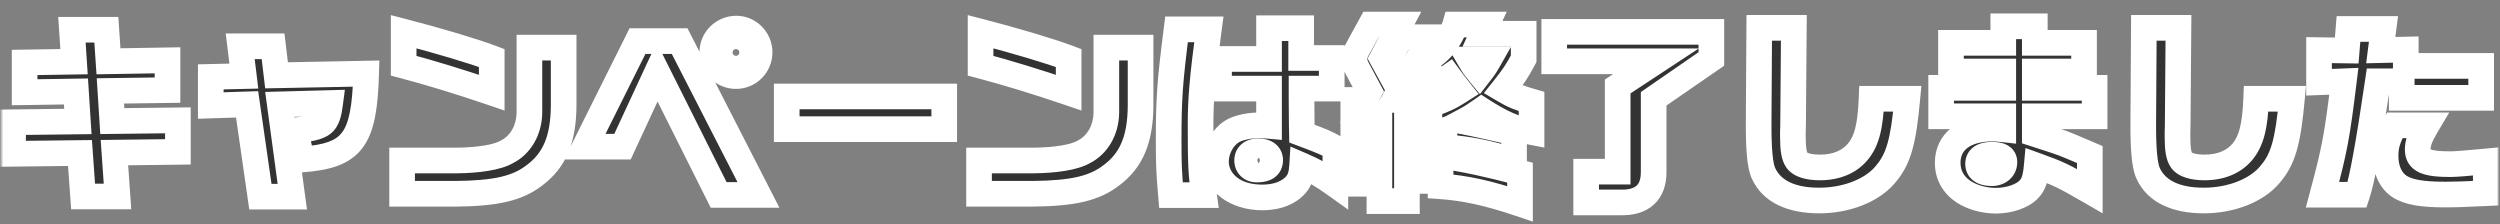 <svg width="390" height="35" viewBox="0 0 390 35" fill="none" xmlns="http://www.w3.org/2000/svg">
<rect x="0" y="0" width="390" height="35" fill="#808080" stroke="none"/>
<mask id="mask0_813_1996" style="mask-type:alpha" maskUnits="userSpaceOnUse" x="0" y="0" width="390" height="35">
<rect width="390" height="35" fill="#EA4444"/>
</mask>
<g mask="url(#mask0_813_1996)">
<mask id="path-2-outside-1_813_1996" maskUnits="userSpaceOnUse" x="0" y="1" width="390" height="34" fill="black">
<rect fill="white" y="1" width="390" height="34"/>
<path d="M2.04 23.99V19.07L12.15 18.95L11.85 14.27L3.84 14.39V9.74L11.55 9.62L11.22 4.64H16.59L16.92 9.56L26.13 9.41V14.06L17.22 14.18L17.52 18.89L27.75 18.77V23.69L17.85 23.81L18.33 30.65H12.96L12.48 23.87L2.04 23.99ZM32.88 16.46V11.99L38.04 11.87L37.47 7.22H42.6L43.14 11.75L57.12 11.48C56.82 21.89 55.02 24.29 47.04 24.89L46.14 20.33C50.58 19.85 51.06 19.46 51.51 16.07L43.65 16.28L45.6 30.68H40.62L38.55 16.28L32.88 16.46ZM62.97 10.25V4.94C68.31 6.32 74.04 8.03 76.71 9.05V14.45C72.06 12.86 66.87 11.27 62.97 10.25ZM82.59 7.43H87.93V16.46C87.9 21.71 86.52 25.01 83.37 27.35C80.73 29.39 77.4 30.17 71.04 30.23H62.73V25.04H71.13C74.7 25.01 77.61 24.53 79.02 23.72C81.21 22.64 82.56 20.3 82.59 17.54V7.43ZM114.87 4.46C116.85 4.46 118.5 6.14 118.5 8.15C118.5 10.22 116.85 11.87 114.81 11.87C112.77 11.87 111.12 10.22 111.12 8.15C111.12 6.11 112.8 4.46 114.87 4.46ZM114.78 6.71C114 6.71 113.34 7.37 113.34 8.18C113.34 8.99 114 9.65 114.81 9.65C115.62 9.65 116.28 8.99 116.28 8.18C116.28 7.37 115.62 6.71 114.78 6.71ZM91.23 22.88L99.45 6.41H106.02L118.32 30.41H112.11L102.51 11.24L97.11 22.88H91.23ZM122.73 15.05H147.3V20.15H122.73V15.05ZM152.97 10.25V4.94C158.31 6.32 164.04 8.03 166.71 9.05V14.45C162.06 12.86 156.87 11.27 152.97 10.25ZM172.59 7.43H177.93V16.46C177.9 21.71 176.52 25.01 173.37 27.35C170.73 29.39 167.4 30.17 161.04 30.23H152.73V25.04H161.13C164.7 25.01 167.61 24.53 169.02 23.72C171.21 22.64 172.56 20.3 172.59 17.54V7.43ZM183.54 4.58H188.58C187.59 11.99 187.29 15.41 187.29 19.37C187.29 25.79 187.35 26.96 187.83 30.44H182.67C182.37 26.96 182.31 25.58 182.31 22.07C182.31 15.32 182.49 12.83 183.54 4.58ZM197.97 19.64V13.82H190.17V9.2H197.97V4.4H202.98V9.05H207.75V13.82H203.04V15.41L203.07 19.34L203.1 20.84C206.28 22.04 206.82 22.25 208.32 23.09V28.82C206.22 27.32 205.08 26.66 203.13 25.82C203.04 27.29 202.8 27.98 202.23 28.73C201.12 30.05 199.26 30.8 196.92 30.8C192.69 30.8 189.69 28.49 189.69 25.22C189.69 23.27 190.8 21.26 192.39 20.39C193.35 19.88 194.91 19.55 196.47 19.55C196.8 19.55 197.31 19.58 197.97 19.64ZM196.26 23.6C195.21 23.6 194.55 24.14 194.55 25.01C194.55 25.88 195.15 26.45 196.05 26.45C197.46 26.45 198.15 25.97 198.15 24.98C198.15 24.11 197.46 23.6 196.26 23.6ZM211.2 20.9H214.38C214.26 24.92 214.11 27.29 213.84 28.67H210.81C211.17 26.51 211.26 25.46 211.26 23.09C211.26 22.4 211.26 21.89 211.2 20.9ZM211.11 19.55V15.59H212.88L213.63 14.24L211.74 10.7C211.44 10.16 211.29 9.62 211.29 9.2C211.29 8.72 211.44 8.21 211.8 7.61L213.87 3.83H218.4L215.61 9.11L216.15 10.1L218.52 5.81H223.23L219.18 12.71H222.06L223.35 16.25C225.39 15.56 226.23 15.14 227.73 14.18C227.13 13.43 226.95 13.22 226.05 11.99C224.76 12.89 224.19 13.16 222.87 13.61V9.08C224.61 8.24 226.38 6.02 227.01 3.83H231.93L231.27 5.27H237.69V9.17C236.67 11.09 236.13 11.9 234.48 13.97C236.1 14.93 236.85 15.23 238.92 15.83V20.6C236.28 20.09 234.18 19.16 231.12 17.18C229.92 18.02 229.47 18.32 228.27 18.95C229.86 19.25 234.03 20.18 236.19 20.69V25.13C232.35 23.87 229.29 23.27 225.33 22.94V20.33L223.35 21.02V28.22H220.5V20.87H222.99V18.86C222.24 19.46 222.06 19.52 221.01 19.55H219.48V31.37H215.19V19.55H211.11ZM217.53 15.59H219.33L218.67 13.73L217.53 15.59ZM232.29 9.29H229.29C229.89 10.31 229.98 10.46 230.82 11.48C231.54 10.55 231.66 10.4 232.29 9.29ZM224.73 29.06V24.29C228.54 24.83 232.14 25.61 237.12 26.93V31.79C232.17 30.11 228.54 29.33 224.73 29.06ZM242.46 9.56V4.97H266.97V9.2L257.97 15.41V26.87C257.97 30.05 256.17 31.67 252.75 31.58H247.44V26.78H252.36V13.49L258.33 9.56H242.46ZM274.44 4.34H279.84L279.72 19.55L279.69 20.63V21.35C279.69 23.3 279.87 24.38 280.32 25.01C280.86 25.73 282.12 26.12 283.92 26.12C286.44 26.12 288.48 25.28 289.83 23.66C291.21 21.98 291.78 19.76 291.96 15.41H297.54C296.91 22.25 296.16 24.86 294.06 27.29C291.96 29.75 288 31.28 283.8 31.28C279.36 31.28 276.36 29.81 275.1 27.02C274.56 25.85 274.32 23.27 274.35 18.95L274.44 4.34ZM302.82 18.14V13.7H312.51V11.15H304.35V6.68H312.51V4.1H317.43V6.68H325.11V11.15H317.43V13.7H326.76V18.14H317.43V20.9C320.52 21.89 321.09 22.1 321.78 22.34C322.65 22.67 322.98 22.82 326.01 24.11V29.81C321.81 27.38 321.06 27.05 317.73 25.85C317.55 27.83 317.25 28.76 316.5 29.54C315.51 30.59 313.44 31.31 311.37 31.31C309.75 31.31 308.16 30.92 306.81 30.2C304.89 29.15 303.84 27.47 303.84 25.4C303.84 22.07 306.48 20.06 310.86 20.06C311.31 20.06 311.7 20.09 312.51 20.18V18.14H302.82ZM310.77 24.14C309.3 24.14 308.58 24.62 308.58 25.58C308.58 26.51 309.33 27.02 310.77 27.02C311.88 27.02 312.69 26.3 312.69 25.28C312.69 24.5 312.06 24.14 310.77 24.14ZM334.44 4.34H339.84L339.72 19.55L339.69 20.63V21.35C339.69 23.3 339.87 24.38 340.32 25.01C340.86 25.73 342.12 26.12 343.92 26.12C346.44 26.12 348.48 25.28 349.83 23.66C351.21 21.98 351.78 19.76 351.96 15.41H357.54C356.91 22.25 356.16 24.86 354.06 27.29C351.96 29.75 348 31.28 343.8 31.28C339.36 31.28 336.36 29.81 335.1 27.02C334.56 25.85 334.32 23.27 334.35 18.95L334.44 4.34ZM361.77 7.82L366.09 7.88L366.36 4.52H371.82L371.4 7.82L375.3 7.73V10.28H387.06V15.26H374.67V12.68H370.95C369.48 22.67 368.52 27.92 367.71 30.38H362.31C364.2 23.3 364.56 21.47 365.64 12.68L361.77 12.83V7.82ZM373.59 19.55H378.57C377.52 21.32 377.16 22.31 377.16 23.33C377.16 25.04 378.48 25.61 382.26 25.61C383.07 25.61 384.9 25.46 387.78 25.19V30.14C384.6 30.29 383.1 30.35 381.48 30.35C377.85 30.35 375.78 29.99 374.37 29.12C372.96 28.22 372.15 26.48 372.15 24.32C372.15 22.7 372.51 21.53 373.59 19.55Z"/>
</mask>
<path d="M2.04 23.99V19.07L12.15 18.95L11.85 14.27L3.84 14.39V9.74L11.55 9.62L11.22 4.64H16.59L16.92 9.56L26.13 9.41V14.06L17.22 14.18L17.52 18.89L27.75 18.77V23.69L17.85 23.81L18.33 30.65H12.96L12.48 23.87L2.04 23.99ZM32.88 16.46V11.99L38.04 11.87L37.47 7.22H42.6L43.14 11.75L57.12 11.48C56.82 21.89 55.02 24.29 47.04 24.89L46.14 20.33C50.58 19.85 51.06 19.46 51.51 16.07L43.65 16.28L45.6 30.68H40.62L38.55 16.28L32.88 16.46ZM62.97 10.25V4.94C68.31 6.32 74.04 8.03 76.71 9.05V14.45C72.06 12.86 66.87 11.27 62.97 10.25ZM82.59 7.43H87.93V16.46C87.9 21.71 86.52 25.01 83.37 27.35C80.73 29.39 77.4 30.17 71.04 30.23H62.73V25.04H71.13C74.7 25.01 77.61 24.53 79.02 23.72C81.21 22.64 82.56 20.3 82.59 17.54V7.43ZM114.87 4.46C116.85 4.46 118.5 6.14 118.5 8.15C118.5 10.22 116.85 11.87 114.81 11.87C112.77 11.87 111.12 10.22 111.12 8.15C111.12 6.11 112.8 4.46 114.87 4.46ZM114.78 6.71C114 6.71 113.34 7.37 113.34 8.18C113.34 8.99 114 9.65 114.81 9.65C115.62 9.65 116.28 8.99 116.28 8.18C116.28 7.37 115.62 6.71 114.78 6.71ZM91.23 22.88L99.45 6.41H106.02L118.32 30.41H112.11L102.51 11.24L97.11 22.88H91.23ZM122.73 15.05H147.3V20.15H122.73V15.05ZM152.97 10.25V4.94C158.31 6.32 164.04 8.03 166.71 9.05V14.45C162.06 12.86 156.87 11.27 152.97 10.25ZM172.59 7.43H177.93V16.46C177.9 21.71 176.52 25.01 173.37 27.35C170.73 29.39 167.4 30.17 161.04 30.23H152.73V25.04H161.13C164.7 25.01 167.61 24.53 169.02 23.72C171.21 22.64 172.56 20.3 172.59 17.54V7.43ZM183.54 4.58H188.58C187.59 11.99 187.29 15.41 187.29 19.37C187.29 25.79 187.35 26.96 187.83 30.44H182.67C182.37 26.96 182.31 25.58 182.31 22.07C182.31 15.32 182.49 12.83 183.54 4.58ZM197.97 19.64V13.82H190.17V9.2H197.97V4.4H202.98V9.05H207.75V13.82H203.04V15.41L203.07 19.34L203.1 20.84C206.28 22.04 206.82 22.25 208.32 23.09V28.82C206.22 27.32 205.08 26.66 203.13 25.82C203.04 27.29 202.8 27.98 202.23 28.73C201.12 30.05 199.26 30.8 196.92 30.8C192.69 30.8 189.69 28.49 189.69 25.22C189.69 23.27 190.8 21.26 192.39 20.39C193.35 19.88 194.91 19.55 196.47 19.55C196.8 19.55 197.31 19.58 197.97 19.64ZM196.26 23.6C195.21 23.6 194.55 24.14 194.55 25.01C194.55 25.88 195.15 26.45 196.05 26.45C197.46 26.45 198.15 25.97 198.15 24.98C198.15 24.11 197.46 23.6 196.26 23.6ZM211.2 20.9H214.38C214.26 24.92 214.11 27.29 213.84 28.67H210.81C211.17 26.51 211.26 25.46 211.26 23.09C211.26 22.4 211.26 21.89 211.2 20.9ZM211.11 19.55V15.59H212.88L213.63 14.24L211.74 10.7C211.44 10.16 211.29 9.62 211.29 9.2C211.29 8.72 211.44 8.21 211.8 7.61L213.87 3.83H218.4L215.61 9.11L216.15 10.1L218.52 5.81H223.23L219.18 12.71H222.06L223.35 16.25C225.39 15.56 226.23 15.14 227.73 14.18C227.13 13.43 226.95 13.22 226.05 11.99C224.76 12.89 224.19 13.16 222.87 13.61V9.08C224.61 8.24 226.38 6.02 227.01 3.83H231.93L231.27 5.27H237.69V9.17C236.67 11.09 236.13 11.9 234.48 13.97C236.1 14.93 236.85 15.23 238.92 15.83V20.6C236.28 20.09 234.18 19.16 231.12 17.18C229.92 18.02 229.47 18.32 228.27 18.95C229.86 19.25 234.03 20.18 236.19 20.69V25.13C232.35 23.87 229.29 23.27 225.33 22.94V20.33L223.35 21.02V28.22H220.5V20.87H222.99V18.86C222.24 19.46 222.06 19.52 221.01 19.55H219.48V31.37H215.19V19.55H211.11ZM217.53 15.59H219.33L218.67 13.73L217.53 15.59ZM232.29 9.29H229.29C229.89 10.31 229.98 10.46 230.82 11.48C231.54 10.55 231.66 10.4 232.29 9.29ZM224.73 29.06V24.29C228.54 24.83 232.14 25.61 237.12 26.93V31.79C232.17 30.11 228.54 29.33 224.73 29.06ZM242.46 9.56V4.97H266.97V9.2L257.97 15.41V26.87C257.97 30.05 256.17 31.67 252.75 31.58H247.44V26.78H252.36V13.49L258.33 9.56H242.46ZM274.44 4.34H279.84L279.72 19.55L279.69 20.63V21.35C279.69 23.3 279.87 24.38 280.32 25.01C280.86 25.73 282.12 26.12 283.92 26.12C286.44 26.12 288.48 25.28 289.83 23.66C291.21 21.98 291.78 19.76 291.96 15.41H297.54C296.91 22.25 296.16 24.86 294.06 27.29C291.96 29.75 288 31.28 283.8 31.28C279.36 31.28 276.36 29.81 275.1 27.02C274.56 25.85 274.32 23.27 274.35 18.95L274.44 4.34ZM302.82 18.14V13.7H312.51V11.15H304.35V6.68H312.51V4.1H317.43V6.68H325.11V11.15H317.43V13.7H326.76V18.14H317.43V20.9C320.52 21.89 321.09 22.1 321.78 22.34C322.65 22.67 322.98 22.82 326.01 24.11V29.81C321.81 27.38 321.06 27.05 317.73 25.85C317.55 27.83 317.25 28.76 316.5 29.54C315.51 30.59 313.44 31.31 311.37 31.31C309.75 31.31 308.16 30.92 306.81 30.2C304.89 29.15 303.84 27.47 303.84 25.4C303.84 22.07 306.48 20.06 310.86 20.06C311.31 20.06 311.7 20.09 312.51 20.18V18.14H302.82ZM310.77 24.14C309.3 24.14 308.58 24.62 308.58 25.58C308.58 26.51 309.33 27.02 310.77 27.02C311.88 27.02 312.69 26.3 312.69 25.28C312.69 24.5 312.06 24.14 310.77 24.14ZM334.44 4.34H339.84L339.72 19.55L339.69 20.63V21.35C339.69 23.3 339.87 24.38 340.32 25.01C340.86 25.73 342.12 26.12 343.92 26.12C346.44 26.12 348.48 25.28 349.83 23.66C351.21 21.98 351.78 19.76 351.96 15.41H357.54C356.91 22.25 356.16 24.86 354.06 27.29C351.96 29.75 348 31.28 343.8 31.28C339.36 31.28 336.36 29.81 335.1 27.02C334.56 25.85 334.32 23.27 334.35 18.95L334.44 4.34ZM361.77 7.82L366.09 7.88L366.36 4.52H371.82L371.4 7.82L375.3 7.73V10.28H387.06V15.26H374.67V12.68H370.95C369.48 22.67 368.52 27.92 367.71 30.38H362.31C364.2 23.3 364.56 21.47 365.64 12.68L361.77 12.83V7.82ZM373.59 19.55H378.57C377.52 21.32 377.16 22.31 377.16 23.33C377.16 25.04 378.48 25.61 382.26 25.61C383.07 25.61 384.9 25.46 387.78 25.19V30.14C384.6 30.29 383.1 30.35 381.48 30.35C377.85 30.35 375.78 29.99 374.37 29.12C372.96 28.22 372.15 26.48 372.15 24.32C372.15 22.7 372.51 21.53 373.59 19.55Z" fill="#333333"/>
<path d="M2.04 23.99H0.04V26.013L2.063 25.99L2.04 23.99ZM2.04 19.07L2.016 17.07L0.04 17.094V19.07H2.04ZM12.15 18.95L12.174 20.95L14.281 20.925L14.146 18.822L12.15 18.95ZM11.85 14.27L13.846 14.142L13.724 12.242L11.82 12.27L11.85 14.27ZM3.84 14.39H1.84V16.42L3.87 16.39L3.84 14.39ZM3.84 9.74L3.809 7.74L1.84 7.771V9.74H3.84ZM11.55 9.62L11.581 11.62L13.685 11.587L13.546 9.488L11.55 9.62ZM11.22 4.64V2.64H9.083L9.224 4.772L11.22 4.64ZM16.59 4.64L18.585 4.506L18.46 2.64H16.59V4.64ZM16.92 9.56L14.925 9.694L15.052 11.591L16.953 11.56L16.92 9.56ZM26.13 9.41H28.13V7.377L26.097 7.41L26.13 9.41ZM26.13 14.06L26.157 16.06L28.13 16.033V14.06H26.13ZM17.22 14.18L17.193 12.18L15.09 12.209L15.224 14.307L17.22 14.18ZM17.52 18.89L15.524 19.017L15.645 20.912L17.544 20.89L17.52 18.89ZM27.75 18.77H29.75V16.746L27.727 16.77L27.75 18.77ZM27.75 23.69L27.774 25.69L29.75 25.666V23.69H27.75ZM17.85 23.81L17.826 21.81L15.707 21.836L15.855 23.95L17.85 23.81ZM18.33 30.65V32.65H20.475L20.325 30.51L18.33 30.65ZM12.96 30.65L10.965 30.791L11.097 32.65H12.96V30.65ZM12.48 23.87L14.475 23.729L14.342 21.849L12.457 21.87L12.48 23.87ZM4.04 23.99V19.07H0.04V23.99H4.04ZM2.064 21.07L12.174 20.95L12.126 16.95L2.016 17.07L2.064 21.07ZM14.146 18.822L13.846 14.142L9.854 14.398L10.154 19.078L14.146 18.822ZM11.82 12.27L3.81 12.39L3.87 16.39L11.88 16.27L11.82 12.27ZM5.84 14.39V9.74H1.84V14.39H5.84ZM3.871 11.74L11.581 11.62L11.519 7.62L3.809 7.74L3.871 11.74ZM13.546 9.488L13.216 4.508L9.224 4.772L9.554 9.752L13.546 9.488ZM11.22 6.64H16.59V2.64H11.22V6.64ZM14.595 4.774L14.925 9.694L18.916 9.426L18.585 4.506L14.595 4.774ZM16.953 11.56L26.163 11.41L26.097 7.41L16.887 7.56L16.953 11.56ZM24.13 9.41V14.06H28.13V9.41H24.13ZM26.103 12.06L17.193 12.18L17.247 16.18L26.157 16.06L26.103 12.06ZM15.224 14.307L15.524 19.017L19.516 18.763L19.216 14.053L15.224 14.307ZM17.544 20.89L27.773 20.77L27.727 16.77L17.497 16.89L17.544 20.89ZM25.75 18.77V23.69H29.75V18.77H25.75ZM27.726 21.69L17.826 21.81L17.874 25.81L27.774 25.69L27.726 21.69ZM15.855 23.95L16.335 30.79L20.325 30.51L19.845 23.67L15.855 23.95ZM18.33 28.65H12.96V32.65H18.33V28.65ZM14.955 30.509L14.475 23.729L10.485 24.011L10.965 30.791L14.955 30.509ZM12.457 21.87L2.017 21.99L2.063 25.99L12.503 25.87L12.457 21.87ZM32.88 16.46H30.88V18.524L32.944 18.459L32.88 16.46ZM32.88 11.99L32.834 9.991L30.88 10.036V11.99H32.88ZM38.04 11.87L38.087 13.87L40.294 13.818L40.025 11.627L38.04 11.87ZM37.47 7.22V5.22H35.21L35.485 7.463L37.47 7.22ZM42.6 7.22L44.586 6.983L44.376 5.22H42.6V7.22ZM43.14 11.75L41.154 11.987L41.368 13.785L43.179 13.75L43.14 11.75ZM57.12 11.48L59.119 11.538L59.18 9.44L57.081 9.48L57.12 11.48ZM47.04 24.89L45.078 25.277L45.421 27.017L47.19 26.884L47.04 24.89ZM46.14 20.33L45.925 18.342L43.755 18.576L44.178 20.717L46.14 20.33ZM51.51 16.07L53.493 16.333L53.801 14.008L51.457 14.071L51.51 16.07ZM43.65 16.28L43.597 14.281L41.369 14.34L41.668 16.548L43.65 16.28ZM45.6 30.68V32.68H47.889L47.582 30.412L45.6 30.68ZM40.62 30.68L38.64 30.965L38.887 32.68H40.62V30.68ZM38.55 16.28L40.53 15.995L40.275 14.224L38.486 14.281L38.55 16.28ZM34.88 16.46V11.99H30.88V16.46H34.88ZM32.926 13.989L38.087 13.87L37.993 9.871L32.834 9.991L32.926 13.989ZM40.025 11.627L39.455 6.977L35.485 7.463L36.055 12.113L40.025 11.627ZM37.47 9.22H42.6V5.22H37.47V9.22ZM40.614 7.457L41.154 11.987L45.126 11.513L44.586 6.983L40.614 7.457ZM43.179 13.75L57.159 13.48L57.081 9.48L43.101 9.75L43.179 13.75ZM55.121 11.422C55.047 13.988 54.882 15.96 54.579 17.495C54.276 19.027 53.858 20.001 53.361 20.662C52.443 21.884 50.819 22.6 46.89 22.896L47.19 26.884C51.241 26.58 54.507 25.796 56.559 23.065C57.547 21.75 58.134 20.135 58.503 18.27C58.87 16.409 59.043 14.177 59.119 11.538L55.121 11.422ZM49.002 24.503L48.102 19.943L44.178 20.717L45.078 25.277L49.002 24.503ZM46.355 22.318C47.465 22.198 48.435 22.074 49.241 21.887C50.048 21.699 50.867 21.412 51.566 20.857C53.023 19.698 53.286 17.889 53.493 16.333L49.527 15.807C49.284 17.641 49.082 17.722 49.077 17.726C49.044 17.752 48.882 17.864 48.337 17.99C47.79 18.117 47.035 18.222 45.925 18.342L46.355 22.318ZM51.457 14.071L43.597 14.281L43.703 18.279L51.563 18.069L51.457 14.071ZM41.668 16.548L43.618 30.948L47.582 30.412L45.632 16.012L41.668 16.548ZM45.6 28.68H40.62V32.68H45.6V28.68ZM42.6 30.395L40.53 15.995L36.57 16.565L38.64 30.965L42.6 30.395ZM38.486 14.281L32.816 14.461L32.944 18.459L38.614 18.279L38.486 14.281ZM62.97 10.25H60.97V11.794L62.464 12.185L62.97 10.25ZM62.97 4.94L63.47 3.004L60.97 2.357V4.94H62.97ZM76.71 9.05H78.71V7.673L77.424 7.182L76.71 9.05ZM76.71 14.45L76.063 16.342L78.71 17.248V14.45H76.71ZM82.59 7.43V5.43H80.59V7.43H82.59ZM87.93 7.43H89.93V5.43H87.93V7.43ZM87.93 16.46L89.93 16.471V16.46H87.93ZM83.37 27.35L82.177 25.744L82.162 25.756L82.147 25.767L83.37 27.35ZM71.04 30.23V32.23H71.049L71.059 32.23L71.04 30.23ZM62.73 30.23H60.73V32.23H62.73V30.23ZM62.73 25.04V23.04H60.73V25.04H62.73ZM71.13 25.04V27.04H71.138L71.147 27.04L71.13 25.04ZM79.02 23.72L78.135 21.926L78.079 21.954L78.024 21.986L79.02 23.72ZM82.59 17.54L84.59 17.562L84.59 17.551V17.54H82.59ZM64.97 10.25V4.94H60.97V10.25H64.97ZM62.47 6.876C67.793 8.252 73.434 9.94 75.996 10.918L77.424 7.182C74.645 6.12 68.827 4.388 63.47 3.004L62.47 6.876ZM74.71 9.05V14.45H78.71V9.05H74.71ZM77.357 12.558C72.672 10.956 67.434 9.35 63.476 8.315L62.464 12.185C66.306 13.19 71.448 14.764 76.063 16.342L77.357 12.558ZM82.59 9.43H87.93V5.43H82.59V9.43ZM85.93 7.43V16.46H89.93V7.43H85.93ZM85.93 16.449C85.902 21.301 84.662 23.899 82.177 25.744L84.563 28.956C88.378 26.121 89.898 22.119 89.93 16.471L85.93 16.449ZM82.147 25.767C80.048 27.39 77.282 28.171 71.021 28.23L71.059 32.23C77.517 32.169 81.412 31.39 84.593 28.933L82.147 25.767ZM71.04 28.23H62.73V32.23H71.04V28.23ZM64.73 30.23V25.04H60.73V30.23H64.73ZM62.73 27.04H71.13V23.04H62.73V27.04ZM71.147 27.04C73.01 27.024 74.738 26.891 76.214 26.645C77.648 26.406 79.004 26.035 80.016 25.454L78.024 21.986C77.626 22.215 76.822 22.489 75.556 22.7C74.332 22.904 72.82 23.026 71.113 23.04L71.147 27.04ZM79.905 25.514C82.874 24.049 84.553 20.953 84.59 17.562L80.59 17.518C80.567 19.647 79.546 21.231 78.135 21.926L79.905 25.514ZM84.59 17.54V7.43H80.59V17.54H84.59ZM91.23 22.88L89.441 21.987L87.997 24.88H91.23V22.88ZM99.45 6.41V4.41H98.213L97.66 5.517L99.45 6.41ZM106.02 6.41L107.8 5.498L107.242 4.41H106.02V6.41ZM118.32 30.41V32.41H121.592L120.1 29.498L118.32 30.41ZM112.11 30.41L110.322 31.305L110.875 32.41H112.11V30.41ZM102.51 11.24L104.298 10.345L102.441 6.636L100.696 10.398L102.51 11.24ZM97.11 22.88V24.88H98.387L98.924 23.722L97.11 22.88ZM114.87 6.46C115.714 6.46 116.5 7.213 116.5 8.15H120.5C120.5 5.067 117.986 2.46 114.87 2.46V6.46ZM116.5 8.15C116.5 9.126 115.735 9.87 114.81 9.87V13.87C117.965 13.87 120.5 11.314 120.5 8.15H116.5ZM114.81 9.87C113.885 9.87 113.12 9.126 113.12 8.15H109.12C109.12 11.314 111.655 13.87 114.81 13.87V9.87ZM113.12 8.15C113.12 7.246 113.873 6.46 114.87 6.46V2.46C111.727 2.46 109.12 4.974 109.12 8.15H113.12ZM114.78 4.71C112.869 4.71 111.34 6.292 111.34 8.18H115.34C115.34 8.328 115.278 8.457 115.192 8.545C115.106 8.632 114.964 8.71 114.78 8.71V4.71ZM111.34 8.18C111.34 10.095 112.895 11.65 114.81 11.65V7.65C115.105 7.65 115.34 7.885 115.34 8.18H111.34ZM114.81 11.65C116.725 11.65 118.28 10.095 118.28 8.18H114.28C114.28 7.885 114.515 7.65 114.81 7.65V11.65ZM118.28 8.18C118.28 6.239 116.698 4.71 114.78 4.71V8.71C114.542 8.71 114.28 8.501 114.28 8.18H118.28ZM93.019 23.773L101.24 7.303L97.66 5.517L89.441 21.987L93.019 23.773ZM99.45 8.41H106.02V4.41H99.45V8.41ZM104.24 7.322L116.54 31.322L120.1 29.498L107.8 5.498L104.24 7.322ZM118.32 28.41H112.11V32.41H118.32V28.41ZM113.898 29.515L104.298 10.345L100.722 12.136L110.322 31.305L113.898 29.515ZM100.696 10.398L95.296 22.038L98.924 23.722L104.324 12.082L100.696 10.398ZM97.11 20.88H91.23V24.88H97.11V20.88ZM122.73 15.05V13.05H120.73V15.05H122.73ZM147.3 15.05H149.3V13.05H147.3V15.05ZM147.3 20.15V22.15H149.3V20.15H147.3ZM122.73 20.15H120.73V22.15H122.73V20.15ZM122.73 17.05H147.3V13.05H122.73V17.05ZM145.3 15.05V20.15H149.3V15.05H145.3ZM147.3 18.15H122.73V22.15H147.3V18.15ZM124.73 20.15V15.05H120.73V20.15H124.73ZM152.97 10.25H150.97V11.794L152.464 12.185L152.97 10.25ZM152.97 4.94L153.47 3.004L150.97 2.357V4.94H152.97ZM166.71 9.05H168.71V7.673L167.424 7.182L166.71 9.05ZM166.71 14.45L166.063 16.342L168.71 17.248V14.45H166.71ZM172.59 7.43V5.43H170.59V7.43H172.59ZM177.93 7.43H179.93V5.43H177.93V7.43ZM177.93 16.46L179.93 16.471V16.46H177.93ZM173.37 27.35L172.177 25.744L172.162 25.756L172.147 25.767L173.37 27.35ZM161.04 30.23V32.23H161.049L161.059 32.23L161.04 30.23ZM152.73 30.23H150.73V32.23H152.73V30.23ZM152.73 25.04V23.04H150.73V25.04H152.73ZM161.13 25.04V27.04H161.138L161.147 27.04L161.13 25.04ZM169.02 23.72L168.135 21.926L168.079 21.954L168.024 21.986L169.02 23.72ZM172.59 17.54L174.59 17.562L174.59 17.551V17.54H172.59ZM154.97 10.25V4.94H150.97V10.25H154.97ZM152.47 6.876C157.793 8.252 163.434 9.94 165.996 10.918L167.424 7.182C164.646 6.12 158.827 4.388 153.47 3.004L152.47 6.876ZM164.71 9.05V14.45H168.71V9.05H164.71ZM167.357 12.558C162.672 10.956 157.434 9.35 153.476 8.315L152.464 12.185C156.306 13.19 161.448 14.764 166.063 16.342L167.357 12.558ZM172.59 9.43H177.93V5.43H172.59V9.43ZM175.93 7.43V16.46H179.93V7.43H175.93ZM175.93 16.449C175.902 21.301 174.662 23.899 172.177 25.744L174.563 28.956C178.378 26.121 179.898 22.119 179.93 16.471L175.93 16.449ZM172.147 25.767C170.048 27.39 167.283 28.171 161.021 28.23L161.059 32.23C167.517 32.169 171.412 31.39 174.593 28.933L172.147 25.767ZM161.04 28.23H152.73V32.23H161.04V28.23ZM154.73 30.23V25.04H150.73V30.23H154.73ZM152.73 27.04H161.13V23.04H152.73V27.04ZM161.147 27.04C163.01 27.024 164.738 26.891 166.214 26.645C167.648 26.406 169.004 26.035 170.016 25.454L168.024 21.986C167.626 22.215 166.822 22.489 165.556 22.7C164.332 22.904 162.82 23.026 161.113 23.04L161.147 27.04ZM169.905 25.514C172.874 24.049 174.553 20.953 174.59 17.562L170.59 17.518C170.567 19.647 169.546 21.231 168.135 21.926L169.905 25.514ZM174.59 17.54V7.43H170.59V17.54H174.59ZM183.54 4.58V2.58H181.778L181.556 4.327L183.54 4.58ZM188.58 4.58L190.562 4.845L190.865 2.58H188.58V4.58ZM187.83 30.44V32.44H190.125L189.811 30.167L187.83 30.44ZM182.67 30.44L180.677 30.612L180.835 32.44H182.67V30.44ZM197.97 19.64L197.789 21.632L199.97 21.83V19.64H197.97ZM197.97 13.82H199.97V11.82H197.97V13.82ZM190.17 13.82H188.17V15.82H190.17V13.82ZM190.17 9.2V7.2H188.17V9.2H190.17ZM197.97 9.2V11.2H199.97V9.2H197.97ZM197.97 4.4V2.4H195.97V4.4H197.97ZM202.98 4.4H204.98V2.4H202.98V4.4ZM202.98 9.05H200.98V11.05H202.98V9.05ZM207.75 9.05H209.75V7.05H207.75V9.05ZM207.75 13.82V15.82H209.75V13.82H207.75ZM203.04 13.82V11.82H201.04V13.82H203.04ZM203.04 15.41H201.04V15.418L201.04 15.425L203.04 15.41ZM203.07 19.34L201.07 19.355L201.07 19.368L201.07 19.38L203.07 19.34ZM203.1 20.84L201.1 20.88L201.127 22.233L202.394 22.711L203.1 20.84ZM208.32 23.09H210.32V21.918L209.297 21.345L208.32 23.09ZM208.32 28.82L207.158 30.448L210.32 32.706V28.82H208.32ZM203.13 25.82L203.921 23.983L201.308 22.857L201.134 25.698L203.13 25.82ZM202.23 28.73L203.761 30.017L203.792 29.979L203.822 29.94L202.23 28.73ZM192.39 20.39L191.452 18.624L191.441 18.63L191.43 18.636L192.39 20.39ZM183.54 6.58H188.58V2.58H183.54V6.58ZM186.598 4.315C185.604 11.75 185.29 15.275 185.29 19.37H189.29C189.29 15.545 189.576 12.23 190.562 4.845L186.598 4.315ZM185.29 19.37C185.29 25.822 185.35 27.098 185.849 30.713L189.811 30.167C189.35 26.822 189.29 25.758 189.29 19.37H185.29ZM187.83 28.44H182.67V32.44H187.83V28.44ZM184.663 30.268C184.368 26.845 184.31 25.523 184.31 22.07H180.31C180.31 25.637 180.372 27.075 180.677 30.612L184.663 30.268ZM184.31 22.07C184.31 15.422 184.482 13.019 185.524 4.833L181.556 4.327C180.498 12.641 180.31 15.217 180.31 22.07H184.31ZM199.97 19.64V13.82H195.97V19.64H199.97ZM197.97 11.82H190.17V15.82H197.97V11.82ZM192.17 13.82V9.2H188.17V13.82H192.17ZM190.17 11.2H197.97V7.2H190.17V11.2ZM199.97 9.2V4.4H195.97V9.2H199.97ZM197.97 6.4H202.98V2.4H197.97V6.4ZM200.98 4.4V9.05H204.98V4.4H200.98ZM202.98 11.05H207.75V7.05H202.98V11.05ZM205.75 9.05V13.82H209.75V9.05H205.75ZM207.75 11.82H203.04V15.82H207.75V11.82ZM201.04 13.82V15.41H205.04V13.82H201.04ZM201.04 15.425L201.07 19.355L205.07 19.325L205.04 15.395L201.04 15.425ZM201.07 19.38L201.1 20.88L205.1 20.8L205.07 19.3L201.07 19.38ZM202.394 22.711C205.578 23.913 205.989 24.077 207.343 24.835L209.297 21.345C207.651 20.423 206.982 20.167 203.806 18.969L202.394 22.711ZM206.32 23.09V28.82H210.32V23.09H206.32ZM209.482 27.192C207.291 25.627 206.027 24.89 203.921 23.983L202.339 27.657C204.133 28.43 205.149 29.013 207.158 30.448L209.482 27.192ZM201.134 25.698C201.093 26.358 201.025 26.714 200.953 26.941C200.892 27.133 200.811 27.291 200.638 27.52L203.822 29.94C204.219 29.419 204.543 28.857 204.767 28.149C204.98 27.476 205.077 26.752 205.126 25.942L201.134 25.698ZM200.699 27.443C200.077 28.183 198.861 28.8 196.92 28.8V32.8C199.659 32.8 202.163 31.918 203.761 30.017L200.699 27.443ZM196.92 28.8C193.281 28.8 191.69 26.933 191.69 25.22H187.69C187.69 30.047 192.099 32.8 196.92 32.8V28.8ZM191.69 25.22C191.69 23.916 192.473 22.625 193.35 22.145L191.43 18.636C189.127 19.895 187.69 22.624 187.69 25.22H191.69ZM193.328 22.156C193.911 21.847 195.12 21.55 196.47 21.55V17.55C194.7 17.55 192.789 17.913 191.452 18.624L193.328 22.156ZM196.47 21.55C196.707 21.55 197.145 21.573 197.789 21.632L198.151 17.648C197.475 17.587 196.893 17.55 196.47 17.55V21.55ZM196.26 21.6C195.413 21.6 194.49 21.817 193.741 22.434C192.946 23.088 192.55 24.026 192.55 25.01H196.55C196.55 25.048 196.542 25.136 196.492 25.247C196.44 25.361 196.364 25.456 196.282 25.523C196.125 25.653 196.057 25.6 196.26 25.6V21.6ZM192.55 25.01C192.55 25.922 192.876 26.827 193.58 27.501C194.275 28.167 195.175 28.45 196.05 28.45V24.45C196.025 24.45 196.175 24.448 196.345 24.611C196.524 24.783 196.55 24.968 196.55 25.01H192.55ZM196.05 28.45C196.917 28.45 197.932 28.315 198.774 27.726C199.754 27.041 200.15 26.002 200.15 24.98H196.15C196.15 24.997 196.147 24.91 196.211 24.776C196.279 24.63 196.384 24.516 196.483 24.447C196.568 24.388 196.603 24.392 196.525 24.41C196.446 24.428 196.296 24.45 196.05 24.45V28.45ZM200.15 24.98C200.15 23.948 199.705 22.987 198.837 22.35C198.05 21.774 197.105 21.6 196.26 21.6V25.6C196.422 25.6 196.515 25.618 196.553 25.628C196.59 25.637 196.549 25.633 196.473 25.577C196.39 25.516 196.295 25.416 196.228 25.278C196.161 25.143 196.15 25.031 196.15 24.98H200.15ZM211.2 20.9V18.9H209.075L209.204 21.021L211.2 20.9ZM214.38 20.9L216.379 20.96L216.441 18.9H214.38V20.9ZM213.84 28.67V30.67H215.487L215.803 29.054L213.84 28.67ZM210.81 28.67L208.837 28.341L208.449 30.67H210.81V28.67ZM211.11 19.55H209.11V21.55H211.11V19.55ZM211.11 15.59V13.59H209.11V15.59H211.11ZM212.88 15.59V17.59H214.057L214.628 16.561L212.88 15.59ZM213.63 14.24L215.378 15.211L215.907 14.259L215.394 13.298L213.63 14.24ZM211.74 10.7L213.504 9.758L213.496 9.743L213.488 9.729L211.74 10.7ZM211.8 7.61L213.515 8.639L213.535 8.605L213.554 8.571L211.8 7.61ZM213.87 3.83V1.83H212.685L212.116 2.869L213.87 3.83ZM218.4 3.83L220.168 4.764L221.719 1.83H218.4V3.83ZM215.61 9.11L213.842 8.176L213.34 9.125L213.854 10.068L215.61 9.11ZM216.15 10.1L214.394 11.058L216.139 14.256L217.901 11.067L216.15 10.1ZM218.52 5.81V3.81H217.34L216.769 4.843L218.52 5.81ZM223.23 5.81L224.955 6.822L226.723 3.81H223.23V5.81ZM219.18 12.71L217.455 11.698L215.687 14.71H219.18V12.71ZM222.06 12.71L223.939 12.025L223.46 10.71H222.06V12.71ZM223.35 16.25L221.471 16.935L222.14 18.771L223.991 18.145L223.35 16.25ZM227.73 14.18L228.808 15.864L230.68 14.666L229.292 12.931L227.73 14.18ZM226.05 11.99L227.664 10.809L226.509 9.231L224.906 10.35L226.05 11.99ZM222.87 13.61H220.87V16.405L223.515 15.503L222.87 13.61ZM222.87 9.08L222.001 7.279L220.87 7.825V9.08H222.87ZM227.01 3.83V1.83H225.504L225.088 3.277L227.01 3.83ZM231.93 3.83L233.748 4.663L235.047 1.83H231.93V3.83ZM231.27 5.27L229.452 4.437L228.153 7.27H231.27V5.27ZM237.69 5.27H239.69V3.27H237.69V5.27ZM237.69 9.17L239.456 10.108L239.69 9.668V9.17H237.69ZM234.48 13.97L232.916 12.723L231.484 14.52L233.46 15.691L234.48 13.97ZM238.92 15.83H240.92V14.327L239.477 13.909L238.92 15.83ZM238.92 20.6L238.541 22.564L240.92 23.023V20.6H238.92ZM231.12 17.18L232.207 15.501L231.076 14.769L229.973 15.541L231.12 17.18ZM228.27 18.95L227.34 17.179L222.253 19.85L227.899 20.915L228.27 18.95ZM236.19 20.69H238.19V19.107L236.65 18.744L236.19 20.69ZM236.19 25.13L235.566 27.03L238.19 27.891V25.13H236.19ZM225.33 22.94H223.33V24.78L225.164 24.933L225.33 22.94ZM225.33 20.33H227.33V17.515L224.672 18.441L225.33 20.33ZM223.35 21.02L222.692 19.131L221.35 19.599V21.02H223.35ZM223.35 28.22V30.22H225.35V28.22H223.35ZM220.5 28.22H218.5V30.22H220.5V28.22ZM220.5 20.87V18.87H218.5V20.87H220.5ZM222.99 20.87V22.87H224.99V20.87H222.99ZM222.99 18.86H224.99V14.699L221.741 17.298L222.99 18.86ZM221.01 19.55V21.55H221.039L221.067 21.549L221.01 19.55ZM219.48 19.55V17.55H217.48V19.55H219.48ZM219.48 31.37V33.37H221.48V31.37H219.48ZM215.19 31.37H213.19V33.37H215.19V31.37ZM215.19 19.55H217.19V17.55H215.19V19.55ZM217.53 15.59L215.825 14.545L213.958 17.59H217.53V15.59ZM219.33 15.59V17.59H222.162L221.215 14.921L219.33 15.59ZM218.67 13.73L220.555 13.061L219.154 9.113L216.965 12.685L218.67 13.73ZM232.29 9.29L234.029 10.277L235.725 7.29H232.29V9.29ZM229.29 9.29V7.29H225.793L227.566 10.304L229.29 9.29ZM230.82 11.48L229.276 12.751L230.868 14.685L232.401 12.704L230.82 11.48ZM224.73 29.06H222.73V30.923L224.589 31.055L224.73 29.06ZM224.73 24.29L225.011 22.31L222.73 21.986V24.29H224.73ZM237.12 26.93H239.12V25.391L237.632 24.997L237.12 26.93ZM237.12 31.79L236.477 33.684L239.12 34.581V31.79H237.12ZM211.2 22.9H214.38V18.9H211.2V22.9ZM212.381 20.84C212.26 24.899 212.11 27.097 211.877 28.286L215.803 29.054C216.11 27.483 216.26 24.941 216.379 20.96L212.381 20.84ZM213.84 26.67H210.81V30.67H213.84V26.67ZM212.783 28.999C213.161 26.727 213.26 25.567 213.26 23.09H209.26C209.26 25.353 209.179 26.293 208.837 28.341L212.783 28.999ZM213.26 23.09C213.26 22.384 213.26 21.828 213.196 20.779L209.204 21.021C209.26 21.952 209.26 22.416 209.26 23.09H213.26ZM213.11 19.55V15.59H209.11V19.55H213.11ZM211.11 17.59H212.88V13.59H211.11V17.59ZM214.628 16.561L215.378 15.211L211.882 13.269L211.132 14.619L214.628 16.561ZM215.394 13.298L213.504 9.758L209.976 11.642L211.866 15.182L215.394 13.298ZM213.488 9.729C213.406 9.58 213.352 9.446 213.321 9.341C213.289 9.23 213.29 9.182 213.29 9.2H209.29C209.29 10.044 209.573 10.917 209.992 11.671L213.488 9.729ZM213.29 9.2C213.29 9.172 213.29 9.015 213.515 8.639L210.085 6.581C209.59 7.405 209.29 8.268 209.29 9.2H213.29ZM213.554 8.571L215.624 4.791L212.116 2.869L210.046 6.649L213.554 8.571ZM213.87 5.83H218.4V1.83H213.87V5.83ZM216.632 2.896L213.842 8.176L217.378 10.044L220.168 4.764L216.632 2.896ZM213.854 10.068L214.394 11.058L217.906 9.142L217.366 8.152L213.854 10.068ZM217.901 11.067L220.271 6.777L216.769 4.843L214.399 9.133L217.901 11.067ZM218.52 7.81H223.23V3.81H218.52V7.81ZM221.505 4.798L217.455 11.698L220.905 13.722L224.955 6.822L221.505 4.798ZM219.18 14.71H222.06V10.71H219.18V14.71ZM220.181 13.395L221.471 16.935L225.229 15.565L223.939 12.025L220.181 13.395ZM223.991 18.145C226.178 17.405 227.165 16.916 228.808 15.864L226.652 12.495C225.295 13.364 224.602 13.715 222.709 14.355L223.991 18.145ZM229.292 12.931C228.698 12.188 228.539 12.005 227.664 10.809L224.436 13.171C225.361 14.435 225.562 14.671 226.168 15.429L229.292 12.931ZM224.906 10.35C223.774 11.139 223.372 11.326 222.225 11.717L223.515 15.503C225.008 14.994 225.746 14.641 227.194 13.63L224.906 10.35ZM224.87 13.61V9.08H220.87V13.61H224.87ZM223.739 10.881C224.958 10.293 226.059 9.297 226.925 8.202C227.8 7.096 228.535 5.764 228.932 4.383L225.088 3.277C224.855 4.086 224.39 4.959 223.788 5.72C223.176 6.493 222.522 7.027 222.001 7.279L223.739 10.881ZM227.01 5.83H231.93V1.83H227.01V5.83ZM230.112 2.997L229.452 4.437L233.088 6.103L233.748 4.663L230.112 2.997ZM231.27 7.27H237.69V3.27H231.27V7.27ZM235.69 5.27V9.17H239.69V5.27H235.69ZM235.924 8.232C234.972 10.024 234.504 10.731 232.916 12.723L236.044 15.217C237.756 13.069 238.368 12.156 239.456 10.108L235.924 8.232ZM233.46 15.691C235.257 16.755 236.17 17.115 238.363 17.751L239.477 13.909C237.53 13.345 236.943 13.105 235.5 12.249L233.46 15.691ZM236.92 15.83V20.6H240.92V15.83H236.92ZM239.299 18.636C236.988 18.19 235.129 17.392 232.207 15.501L230.033 18.859C233.231 20.928 235.572 21.99 238.541 22.564L239.299 18.636ZM229.973 15.541C228.811 16.355 228.437 16.603 227.34 17.179L229.2 20.721C230.503 20.037 231.029 19.685 232.267 18.819L229.973 15.541ZM227.899 20.915C229.442 21.206 233.575 22.128 235.73 22.637L236.65 18.744C234.485 18.233 230.278 17.294 228.641 16.985L227.899 20.915ZM234.19 20.69V25.13H238.19V20.69H234.19ZM236.814 23.23C232.819 21.919 229.605 21.289 225.496 20.947L225.164 24.933C228.975 25.251 231.881 25.821 235.566 27.03L236.814 23.23ZM227.33 22.94V20.33H223.33V22.94H227.33ZM224.672 18.441L222.692 19.131L224.008 22.909L225.988 22.219L224.672 18.441ZM221.35 21.02V28.22H225.35V21.02H221.35ZM223.35 26.22H220.5V30.22H223.35V26.22ZM222.5 28.22V20.87H218.5V28.22H222.5ZM220.5 22.87H222.99V18.87H220.5V22.87ZM224.99 20.87V18.86H220.99V20.87H224.99ZM221.741 17.298C221.56 17.443 221.472 17.507 221.42 17.541C221.384 17.565 221.404 17.547 221.456 17.529C221.504 17.513 221.516 17.517 221.44 17.526C221.35 17.535 221.211 17.543 220.953 17.551L221.067 21.549C221.554 21.535 222.164 21.518 222.769 21.308C223.401 21.088 223.875 20.714 224.239 20.422L221.741 17.298ZM221.01 17.55H219.48V21.55H221.01V17.55ZM217.48 19.55V31.37H221.48V19.55H217.48ZM219.48 29.37H215.19V33.37H219.48V29.37ZM217.19 31.37V19.55H213.19V31.37H217.19ZM215.19 17.55H211.11V21.55H215.19V17.55ZM217.53 17.59H219.33V13.59H217.53V17.59ZM221.215 14.921L220.555 13.061L216.785 14.399L217.445 16.259L221.215 14.921ZM216.965 12.685L215.825 14.545L219.235 16.635L220.375 14.775L216.965 12.685ZM232.29 7.29H229.29V11.29H232.29V7.29ZM227.566 10.304C228.213 11.403 228.362 11.641 229.276 12.751L232.364 10.209C231.943 9.698 231.759 9.463 231.609 9.247C231.457 9.027 231.324 8.803 231.014 8.276L227.566 10.304ZM232.401 12.704C233.163 11.72 233.341 11.49 234.029 10.277L230.551 8.303C230.239 8.852 230.085 9.107 229.935 9.328C229.778 9.558 229.612 9.773 229.239 10.256L232.401 12.704ZM226.73 29.06V24.29H222.73V29.06H226.73ZM224.449 26.27C228.155 26.796 231.674 27.555 236.608 28.863L237.632 24.997C232.606 23.665 228.925 22.864 225.011 22.31L224.449 26.27ZM235.12 26.93V31.79H239.12V26.93H235.12ZM237.763 29.896C232.696 28.177 228.894 27.35 224.871 27.065L224.589 31.055C228.186 31.31 231.644 32.044 236.477 33.684L237.763 29.896ZM242.46 9.56H240.46V11.56H242.46V9.56ZM242.46 4.97V2.97H240.46V4.97H242.46ZM266.97 4.97H268.97V2.97H266.97V4.97ZM266.97 9.2L268.106 10.846L268.97 10.25V9.2H266.97ZM257.97 15.41L256.834 13.764L255.97 14.36V15.41H257.97ZM252.75 31.58L252.803 29.581L252.776 29.58H252.75V31.58ZM247.44 31.58H245.44V33.58H247.44V31.58ZM247.44 26.78V24.78H245.44V26.78H247.44ZM252.36 26.78V28.78H254.36V26.78H252.36ZM252.36 13.49L251.26 11.819L250.36 12.412V13.49H252.36ZM258.33 9.56L259.43 11.23L265.006 7.56H258.33V9.56ZM244.46 9.56V4.97H240.46V9.56H244.46ZM242.46 6.97H266.97V2.97H242.46V6.97ZM264.97 4.97V9.2H268.97V4.97H264.97ZM265.834 7.554L256.834 13.764L259.106 17.056L268.106 10.846L265.834 7.554ZM255.97 15.41V26.87H259.97V15.41H255.97ZM255.97 26.87C255.97 28.089 255.634 28.668 255.303 28.966C254.944 29.29 254.221 29.618 252.803 29.581L252.697 33.579C254.699 33.632 256.586 33.195 257.982 31.937C259.406 30.652 259.97 28.831 259.97 26.87H255.97ZM252.75 29.58H247.44V33.58H252.75V29.58ZM249.44 31.58V26.78H245.44V31.58H249.44ZM247.44 28.78H252.36V24.78H247.44V28.78ZM254.36 26.78V13.49H250.36V26.78H254.36ZM253.46 15.161L259.43 11.23L257.23 7.889L251.26 11.819L253.46 15.161ZM258.33 7.56H242.46V11.56H258.33V7.56ZM274.44 4.34V2.34H272.452L272.44 4.328L274.44 4.34ZM279.84 4.34L281.84 4.356L281.856 2.34H279.84V4.34ZM279.72 19.55L281.719 19.605L281.72 19.586L281.72 19.566L279.72 19.55ZM279.69 20.63L277.691 20.575L277.69 20.602V20.63H279.69ZM280.32 25.01L278.693 26.172L278.706 26.191L278.72 26.21L280.32 25.01ZM289.83 23.66L291.366 24.94L291.375 24.93L289.83 23.66ZM291.96 15.41V13.41H290.041L289.962 15.327L291.96 15.41ZM297.54 15.41L299.532 15.593L299.733 13.41H297.54V15.41ZM294.06 27.29L292.547 25.982L292.539 25.991L294.06 27.29ZM275.1 27.02L276.923 26.197L276.919 26.189L276.916 26.182L275.1 27.02ZM274.35 18.95L276.35 18.964L276.35 18.962L274.35 18.95ZM274.44 6.34H279.84V2.34H274.44V6.34ZM277.84 4.324L277.72 19.534L281.72 19.566L281.84 4.356L277.84 4.324ZM277.721 19.494L277.691 20.575L281.689 20.686L281.719 19.605L277.721 19.494ZM277.69 20.63V21.35H281.69V20.63H277.69ZM277.69 21.35C277.69 22.369 277.736 23.256 277.865 24.012C277.994 24.766 278.226 25.52 278.693 26.172L281.947 23.848C281.964 23.87 281.881 23.769 281.808 23.338C281.734 22.909 281.69 22.281 281.69 21.35H277.69ZM278.72 26.21C279.332 27.026 280.217 27.486 281.058 27.746C281.914 28.01 282.891 28.12 283.92 28.12V24.12C283.149 24.12 282.596 24.035 282.237 23.924C281.863 23.809 281.848 23.714 281.92 23.81L278.72 26.21ZM283.92 28.12C286.896 28.12 289.556 27.112 291.366 24.94L288.294 22.38C287.404 23.448 285.984 24.12 283.92 24.12V28.12ZM291.375 24.93C293.198 22.711 293.776 19.91 293.958 15.493L289.962 15.327C289.784 19.61 289.222 21.249 288.285 22.39L291.375 24.93ZM291.96 17.41H297.54V13.41H291.96V17.41ZM295.548 15.227C294.921 22.041 294.198 24.072 292.547 25.982L295.573 28.598C298.122 25.648 298.899 22.459 299.532 15.593L295.548 15.227ZM292.539 25.991C290.929 27.878 287.608 29.28 283.8 29.28V33.28C288.392 33.28 292.991 31.622 295.581 28.588L292.539 25.991ZM283.8 29.28C279.739 29.28 277.72 27.961 276.923 26.197L273.277 27.843C275 31.659 278.981 33.28 283.8 33.28V29.28ZM276.916 26.182C276.796 25.922 276.623 25.271 276.503 23.981C276.388 22.744 276.335 21.094 276.35 18.964L272.35 18.936C272.335 21.126 272.387 22.926 272.52 24.351C272.647 25.724 272.864 26.948 273.284 27.858L276.916 26.182ZM276.35 18.962L276.44 4.352L272.44 4.328L272.35 18.938L276.35 18.962ZM302.82 18.14H300.82V20.14H302.82V18.14ZM302.82 13.7V11.7H300.82V13.7H302.82ZM312.51 13.7V15.7H314.51V13.7H312.51ZM312.51 11.15H314.51V9.15H312.51V11.15ZM304.35 11.15H302.35V13.15H304.35V11.15ZM304.35 6.68V4.68H302.35V6.68H304.35ZM312.51 6.68V8.68H314.51V6.68H312.51ZM312.51 4.1V2.1H310.51V4.1H312.51ZM317.43 4.1H319.43V2.1H317.43V4.1ZM317.43 6.68H315.43V8.68H317.43V6.68ZM325.11 6.68H327.11V4.68H325.11V6.68ZM325.11 11.15V13.15H327.11V11.15H325.11ZM317.43 11.15V9.15H315.43V11.15H317.43ZM317.43 13.7H315.43V15.7H317.43V13.7ZM326.76 13.7H328.76V11.7H326.76V13.7ZM326.76 18.14V20.14H328.76V18.14H326.76ZM317.43 18.14V16.14H315.43V18.14H317.43ZM317.43 20.9H315.43V22.359L316.82 22.805L317.43 20.9ZM321.78 22.34L322.489 20.47L322.463 20.46L322.437 20.451L321.78 22.34ZM326.01 24.11H328.01V22.788L326.793 22.27L326.01 24.11ZM326.01 29.81L325.008 31.541L328.01 33.278V29.81H326.01ZM317.73 25.85L318.408 23.968L315.973 23.091L315.738 25.669L317.73 25.85ZM316.5 29.54L315.058 28.154L315.052 28.161L315.045 28.168L316.5 29.54ZM306.81 30.2L305.85 31.955L305.86 31.96L305.869 31.965L306.81 30.2ZM312.51 20.18L312.289 22.168L314.51 22.415V20.18H312.51ZM312.51 18.14H314.51V16.14H312.51V18.14ZM304.82 18.14V13.7H300.82V18.14H304.82ZM302.82 15.7H312.51V11.7H302.82V15.7ZM314.51 13.7V11.15H310.51V13.7H314.51ZM312.51 9.15H304.35V13.15H312.51V9.15ZM306.35 11.15V6.68H302.35V11.15H306.35ZM304.35 8.68H312.51V4.68H304.35V8.68ZM314.51 6.68V4.1H310.51V6.68H314.51ZM312.51 6.1H317.43V2.1H312.51V6.1ZM315.43 4.1V6.68H319.43V4.1H315.43ZM317.43 8.68H325.11V4.68H317.43V8.68ZM323.11 6.68V11.15H327.11V6.68H323.11ZM325.11 9.15H317.43V13.15H325.11V9.15ZM315.43 11.15V13.7H319.43V11.15H315.43ZM317.43 15.7H326.76V11.7H317.43V15.7ZM324.76 13.7V18.14H328.76V13.7H324.76ZM326.76 16.14H317.43V20.14H326.76V16.14ZM315.43 18.14V20.9H319.43V18.14H315.43ZM316.82 22.805C319.891 23.789 320.445 23.993 321.123 24.229L322.437 20.451C321.735 20.207 321.149 19.991 318.04 18.995L316.82 22.805ZM321.071 24.21C321.892 24.521 322.166 24.647 325.227 25.95L326.793 22.27C323.794 20.993 323.408 20.819 322.489 20.47L321.071 24.21ZM324.01 24.11V29.81H328.01V24.11H324.01ZM327.012 28.079C322.729 25.601 321.87 25.216 318.408 23.968L317.052 27.732C320.25 28.884 320.891 29.159 325.008 31.541L327.012 28.079ZM315.738 25.669C315.567 27.548 315.314 27.888 315.058 28.154L317.942 30.926C319.186 29.632 319.533 28.112 319.722 26.031L315.738 25.669ZM315.045 28.168C314.844 28.381 314.399 28.682 313.686 28.929C312.998 29.167 312.184 29.31 311.37 29.31V33.31C312.626 33.31 313.882 33.093 314.994 32.709C316.081 32.333 317.166 31.749 317.955 30.912L315.045 28.168ZM311.37 29.31C310.062 29.31 308.798 28.994 307.751 28.435L305.869 31.965C307.522 32.846 309.438 33.31 311.37 33.31V29.31ZM307.77 28.445C306.436 27.716 305.84 26.678 305.84 25.4H301.84C301.84 28.262 303.344 30.584 305.85 31.955L307.77 28.445ZM305.84 25.4C305.84 24.324 306.236 23.592 306.919 23.073C307.667 22.503 308.945 22.06 310.86 22.06V18.06C308.395 18.06 306.163 18.622 304.496 19.89C302.764 21.208 301.84 23.146 301.84 25.4H305.84ZM310.86 22.06C311.196 22.06 311.497 22.08 312.289 22.168L312.731 18.192C311.903 18.1 311.424 18.06 310.86 18.06V22.06ZM314.51 20.18V18.14H310.51V20.18H314.51ZM312.51 16.14H302.82V20.14H312.51V16.14ZM310.77 22.14C309.882 22.14 308.867 22.273 308.022 22.831C307.029 23.486 306.58 24.515 306.58 25.58H310.58C310.58 25.591 310.577 25.7 310.502 25.848C310.424 26.005 310.312 26.112 310.225 26.169C310.152 26.217 310.136 26.206 310.235 26.184C310.334 26.162 310.505 26.14 310.77 26.14V22.14ZM306.58 25.58C306.58 26.675 307.07 27.679 308.03 28.316C308.865 28.87 309.868 29.02 310.77 29.02V25.02C310.523 25.02 310.36 24.998 310.266 24.976C310.171 24.954 310.179 24.941 310.24 24.982C310.312 25.03 310.417 25.125 310.494 25.275C310.57 25.421 310.58 25.539 310.58 25.58H306.58ZM310.77 29.02C312.784 29.02 314.69 27.595 314.69 25.28H310.69C310.69 25.267 310.693 25.227 310.717 25.173C310.74 25.121 310.774 25.077 310.807 25.047C310.878 24.983 310.894 25.02 310.77 25.02V29.02ZM314.69 25.28C314.69 24.228 314.196 23.263 313.228 22.694C312.444 22.233 311.529 22.14 310.77 22.14V26.14C311.006 26.14 311.156 26.157 311.239 26.173C311.326 26.189 311.292 26.196 311.2 26.141C311.092 26.078 310.937 25.95 310.821 25.74C310.707 25.535 310.69 25.358 310.69 25.28H314.69ZM334.44 4.34V2.34H332.452L332.44 4.328L334.44 4.34ZM339.84 4.34L341.84 4.356L341.856 2.34H339.84V4.34ZM339.72 19.55L341.719 19.605L341.72 19.586L341.72 19.566L339.72 19.55ZM339.69 20.63L337.691 20.575L337.69 20.602V20.63H339.69ZM340.32 25.01L338.693 26.172L338.706 26.191L338.72 26.21L340.32 25.01ZM349.83 23.66L351.366 24.94L351.375 24.93L349.83 23.66ZM351.96 15.41V13.41H350.041L349.962 15.327L351.96 15.41ZM357.54 15.41L359.532 15.593L359.733 13.41H357.54V15.41ZM354.06 27.29L352.547 25.982L352.539 25.991L354.06 27.29ZM335.1 27.02L336.923 26.197L336.919 26.189L336.916 26.182L335.1 27.02ZM334.35 18.95L336.35 18.964L336.35 18.962L334.35 18.95ZM334.44 6.34H339.84V2.34H334.44V6.34ZM337.84 4.324L337.72 19.534L341.72 19.566L341.84 4.356L337.84 4.324ZM337.721 19.494L337.691 20.575L341.689 20.686L341.719 19.605L337.721 19.494ZM337.69 20.63V21.35H341.69V20.63H337.69ZM337.69 21.35C337.69 22.369 337.736 23.256 337.865 24.012C337.994 24.766 338.226 25.52 338.693 26.172L341.947 23.848C341.964 23.87 341.881 23.769 341.808 23.338C341.734 22.909 341.69 22.281 341.69 21.35H337.69ZM338.72 26.21C339.332 27.026 340.217 27.486 341.058 27.746C341.914 28.01 342.891 28.12 343.92 28.12V24.12C343.149 24.12 342.596 24.035 342.237 23.924C341.863 23.809 341.848 23.714 341.92 23.81L338.72 26.21ZM343.92 28.12C346.896 28.12 349.556 27.112 351.366 24.94L348.294 22.38C347.404 23.448 345.984 24.12 343.92 24.12V28.12ZM351.375 24.93C353.198 22.711 353.776 19.91 353.958 15.493L349.962 15.327C349.784 19.61 349.222 21.249 348.285 22.39L351.375 24.93ZM351.96 17.41H357.54V13.41H351.96V17.41ZM355.548 15.227C354.921 22.041 354.198 24.072 352.547 25.982L355.573 28.598C358.122 25.648 358.899 22.459 359.532 15.593L355.548 15.227ZM352.539 25.991C350.929 27.878 347.608 29.28 343.8 29.28V33.28C348.392 33.28 352.991 31.622 355.581 28.588L352.539 25.991ZM343.8 29.28C339.739 29.28 337.72 27.961 336.923 26.197L333.277 27.843C335 31.659 338.981 33.28 343.8 33.28V29.28ZM336.916 26.182C336.796 25.922 336.623 25.271 336.503 23.981C336.388 22.744 336.335 21.094 336.35 18.964L332.35 18.936C332.335 21.126 332.387 22.926 332.52 24.351C332.647 25.724 332.864 26.948 333.284 27.858L336.916 26.182ZM336.35 18.962L336.44 4.352L332.44 4.328L332.35 18.938L336.35 18.962ZM361.77 7.82L361.798 5.82L359.77 5.792V7.82H361.77ZM366.09 7.88L366.062 9.88L367.934 9.906L368.084 8.04L366.09 7.88ZM366.36 4.52V2.52H364.514L364.366 4.36L366.36 4.52ZM371.82 4.52L373.804 4.773L374.091 2.52H371.82V4.52ZM371.4 7.82L369.416 7.567L369.123 9.873L371.446 9.819L371.4 7.82ZM375.3 7.73H377.3V5.683L375.254 5.731L375.3 7.73ZM375.3 10.28H373.3V12.28H375.3V10.28ZM387.06 10.28H389.06V8.28H387.06V10.28ZM387.06 15.26V17.26H389.06V15.26H387.06ZM374.67 15.26H372.67V17.26H374.67V15.26ZM374.67 12.68H376.67V10.68H374.67V12.68ZM370.95 12.68V10.68H369.223L368.971 12.389L370.95 12.68ZM367.71 30.38V32.38H369.157L369.61 31.006L367.71 30.38ZM362.31 30.38L360.378 29.864L359.706 32.38H362.31V30.38ZM365.64 12.68L367.625 12.924L367.912 10.59L365.563 10.681L365.64 12.68ZM361.77 12.83H359.77V14.909L361.847 14.829L361.77 12.83ZM373.59 19.55V17.55H372.403L371.834 18.592L373.59 19.55ZM378.57 19.55L380.29 20.57L382.082 17.55H378.57V19.55ZM387.78 25.19H389.78V22.994L387.593 23.199L387.78 25.19ZM387.78 30.14L387.874 32.138L389.78 32.048V30.14H387.78ZM374.37 29.12L373.294 30.806L373.307 30.814L373.32 30.822L374.37 29.12ZM361.742 9.82L366.062 9.88L366.118 5.88L361.798 5.82L361.742 9.82ZM368.084 8.04L368.354 4.68L364.366 4.36L364.096 7.72L368.084 8.04ZM366.36 6.52H371.82V2.52H366.36V6.52ZM369.836 4.267L369.416 7.567L373.384 8.073L373.804 4.773L369.836 4.267ZM371.446 9.819L375.346 9.729L375.254 5.731L371.354 5.821L371.446 9.819ZM373.3 7.73V10.28H377.3V7.73H373.3ZM375.3 12.28H387.06V8.28H375.3V12.28ZM385.06 10.28V15.26H389.06V10.28H385.06ZM387.06 13.26H374.67V17.26H387.06V13.26ZM376.67 15.26V12.68H372.67V15.26H376.67ZM374.67 10.68H370.95V14.68H374.67V10.68ZM368.971 12.389C367.492 22.441 366.554 27.495 365.81 29.755L369.61 31.006C370.486 28.345 371.468 22.899 372.929 12.971L368.971 12.389ZM367.71 28.38H362.31V32.38H367.71V28.38ZM364.242 30.896C366.159 23.715 366.535 21.792 367.625 12.924L363.655 12.436C362.585 21.148 362.241 22.886 360.378 29.864L364.242 30.896ZM365.563 10.681L361.693 10.832L361.847 14.829L365.717 14.678L365.563 10.681ZM363.77 12.83V7.82H359.77V12.83H363.77ZM373.59 21.55H378.57V17.55H373.59V21.55ZM376.85 18.53C375.76 20.367 375.16 21.748 375.16 23.33H379.16C379.16 22.872 379.28 22.273 380.29 20.57L376.85 18.53ZM375.16 23.33C375.16 24.011 375.292 24.765 375.727 25.464C376.168 26.173 376.804 26.639 377.481 26.939C378.711 27.485 380.377 27.61 382.26 27.61V23.61C380.363 23.61 379.479 23.45 379.104 23.283C378.979 23.228 379.048 23.23 379.124 23.351C379.193 23.462 379.16 23.504 379.16 23.33H375.16ZM382.26 27.61C383.187 27.61 385.133 27.447 387.967 27.181L387.593 23.199C384.667 23.473 382.953 23.61 382.26 23.61V27.61ZM385.78 25.19V30.14H389.78V25.19H385.78ZM387.686 28.142C384.501 28.293 383.046 28.35 381.48 28.35V32.35C383.154 32.35 384.699 32.288 387.874 32.138L387.686 28.142ZM381.48 28.35C377.877 28.35 376.313 27.969 375.42 27.418L373.32 30.822C375.247 32.011 377.823 32.35 381.48 32.35V28.35ZM375.446 27.434C374.774 27.005 374.15 26.015 374.15 24.32H370.15C370.15 26.945 371.146 29.435 373.294 30.806L375.446 27.434ZM374.15 24.32C374.15 23.146 374.362 22.311 375.346 20.508L371.834 18.592C370.658 20.749 370.15 22.253 370.15 24.32H374.15Z" fill="white" mask="url(#path-2-outside-1_813_1996)"/>
</g>
</svg>
